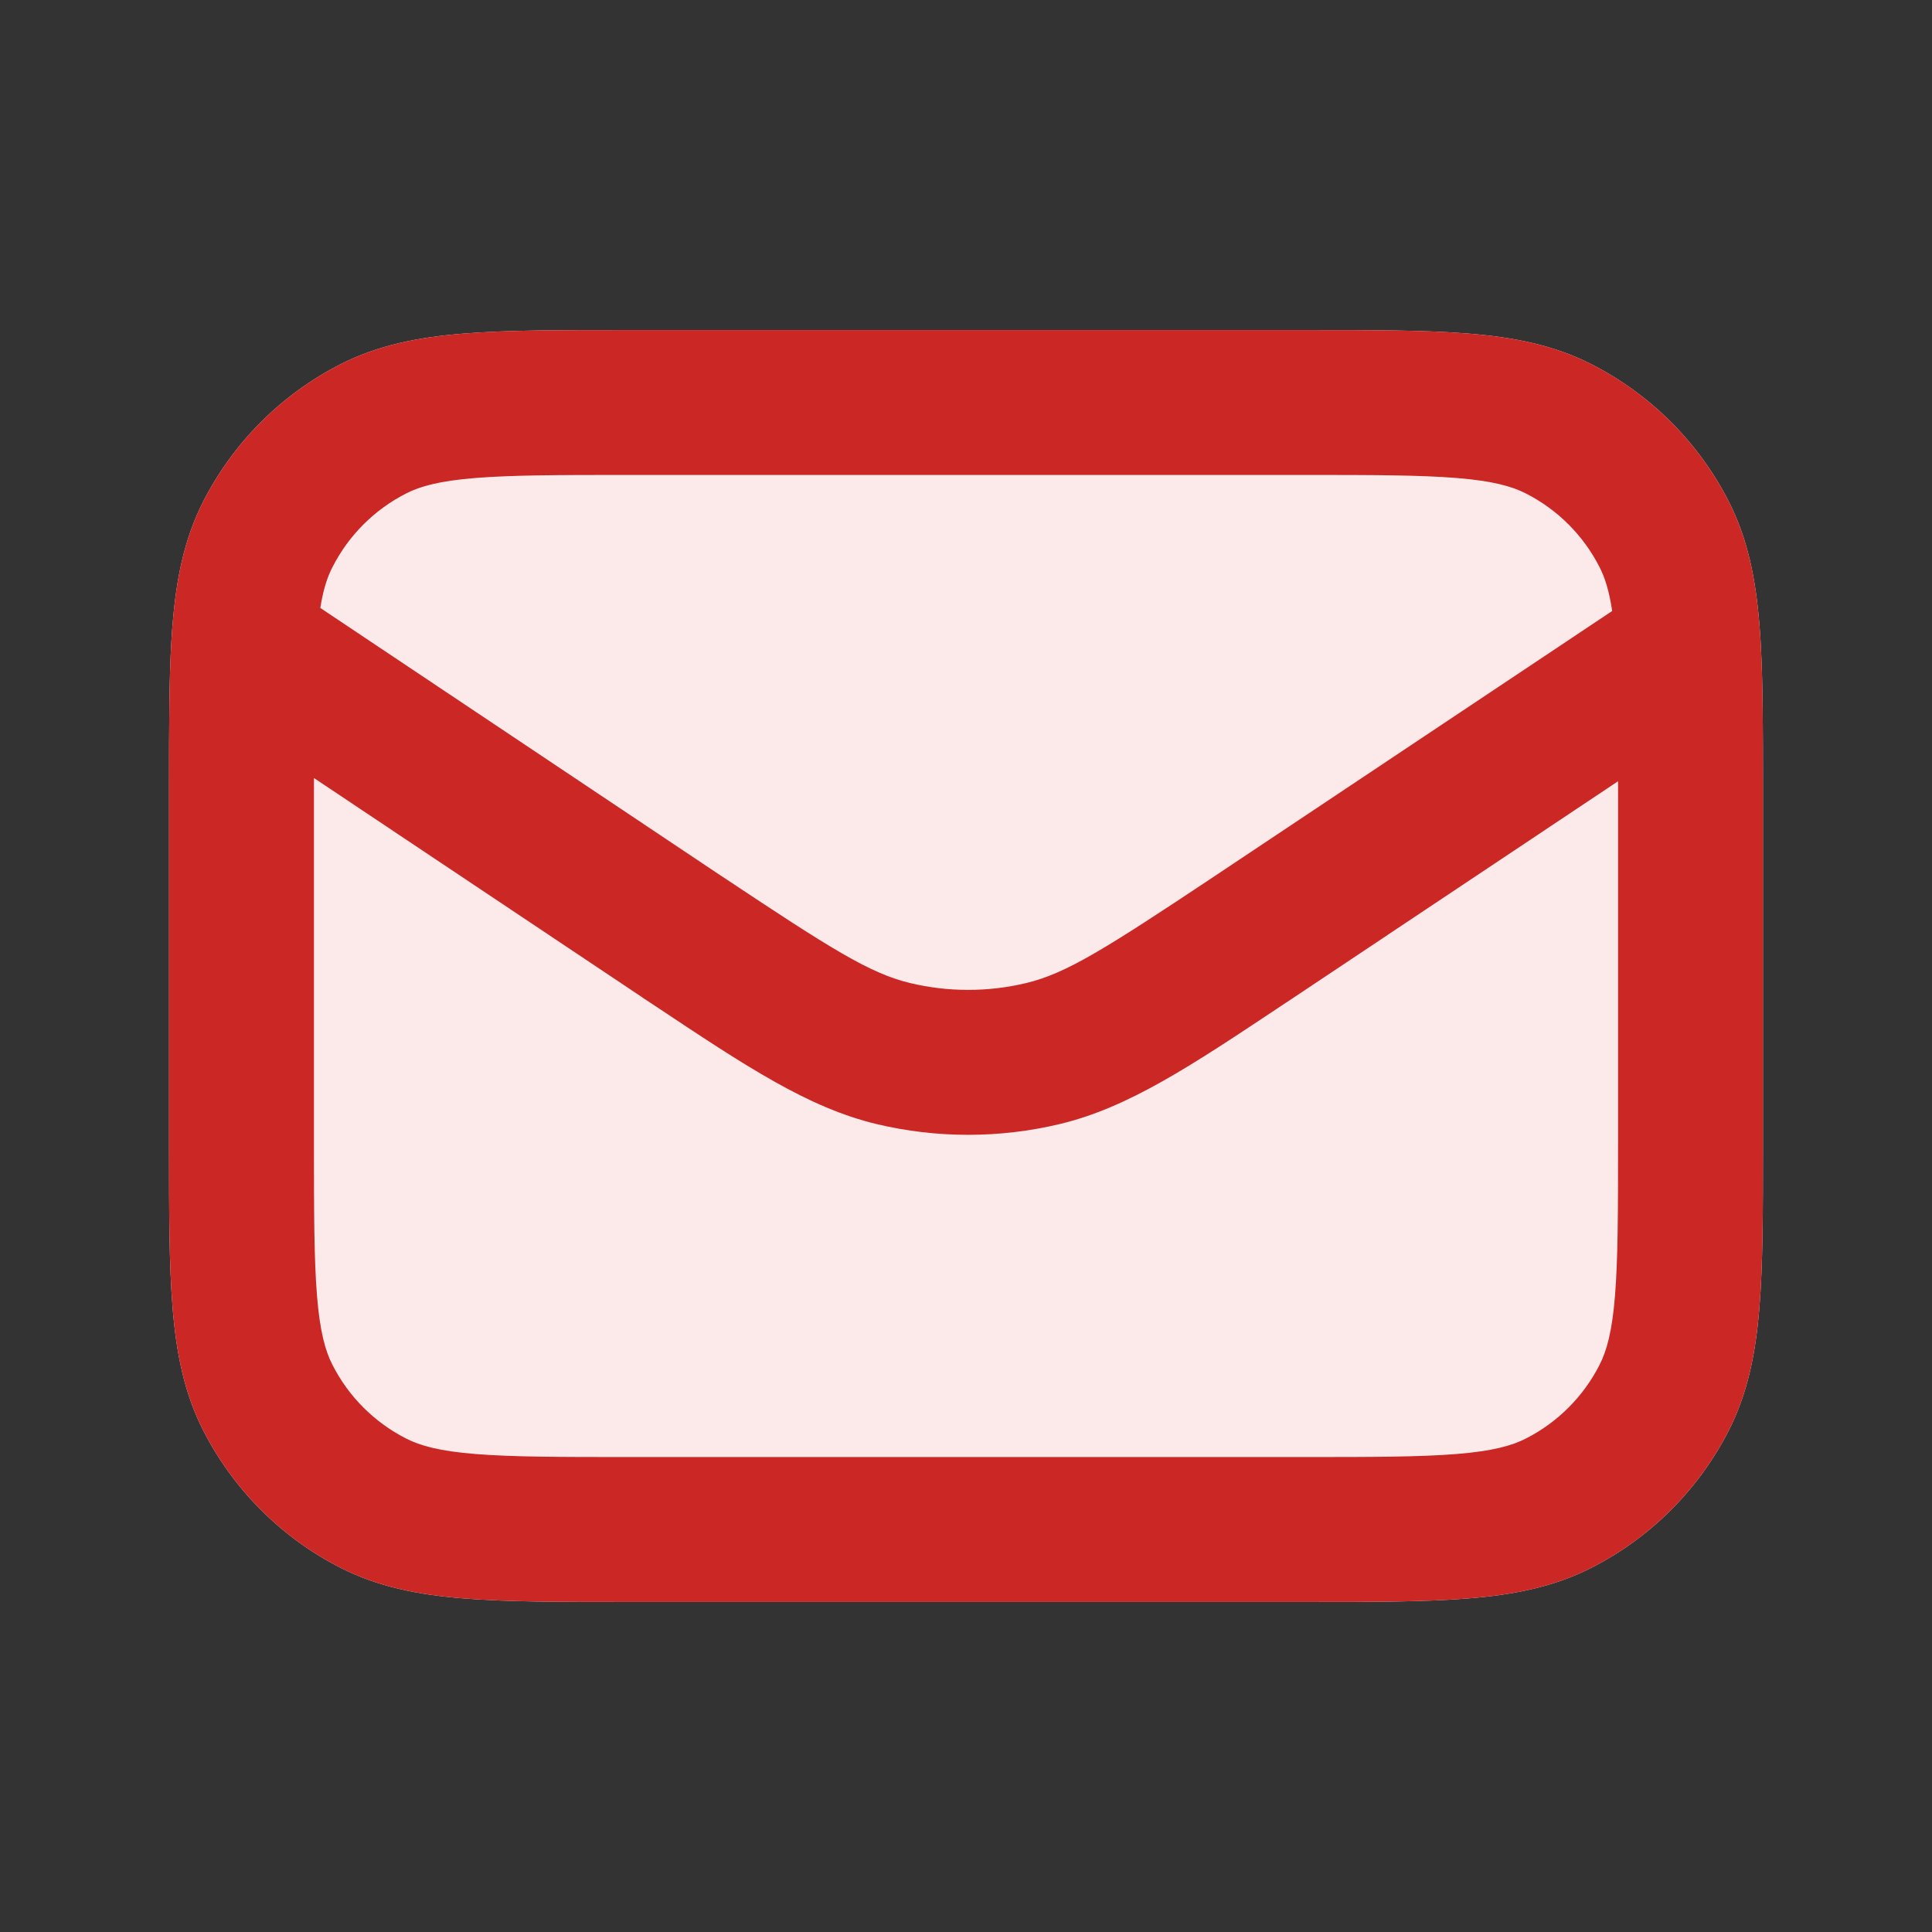 <svg width="24" height="24" viewBox="0 0 24 24" fill="none" xmlns="http://www.w3.org/2000/svg">
<rect x="0" y="0" width="24" height="24" fill="#333333" stroke="none"/>
<path fill-rule="evenodd" clip-rule="evenodd" d="M7.762 4.1H16.238C17.046 4.1 17.707 4.1 18.244 4.144C18.8 4.189 19.302 4.286 19.77 4.525C20.504 4.899 21.101 5.496 21.475 6.229C21.714 6.698 21.811 7.2 21.856 7.756C21.862 7.825 21.867 7.896 21.871 7.97C21.872 7.982 21.873 7.994 21.873 8.007C21.9 8.495 21.9 9.076 21.9 9.762V14.238C21.9 15.046 21.9 15.707 21.856 16.244C21.811 16.8 21.714 17.302 21.475 17.77C21.101 18.504 20.504 19.101 19.77 19.475C19.302 19.714 18.8 19.811 18.244 19.856C17.707 19.9 17.046 19.9 16.238 19.9H7.762C6.954 19.9 6.293 19.9 5.756 19.856C5.2 19.811 4.698 19.714 4.229 19.475C3.496 19.101 2.899 18.504 2.525 17.77C2.286 17.302 2.189 16.8 2.144 16.244C2.1 15.707 2.1 15.046 2.1 14.238V9.762C2.1 9.055 2.1 8.46 2.129 7.963C2.13 7.951 2.131 7.938 2.132 7.926C2.135 7.868 2.139 7.812 2.144 7.756C2.189 7.2 2.286 6.698 2.525 6.229C2.899 5.496 3.496 4.899 4.229 4.525C4.698 4.286 5.2 4.189 5.756 4.144C6.293 4.1 6.954 4.1 7.762 4.1Z" fill="#FCEAEA"/>
<path fill-rule="evenodd" clip-rule="evenodd" d="M7.762 4.1H16.238C17.046 4.1 17.707 4.1 18.244 4.144C18.8 4.189 19.302 4.286 19.77 4.525C20.504 4.899 21.101 5.496 21.475 6.229C21.714 6.698 21.811 7.2 21.856 7.756C21.862 7.825 21.867 7.896 21.871 7.97C21.872 7.982 21.873 7.994 21.873 8.007C21.9 8.495 21.9 9.076 21.9 9.762V14.238C21.9 15.046 21.9 15.707 21.856 16.244C21.811 16.8 21.714 17.302 21.475 17.77C21.101 18.504 20.504 19.101 19.77 19.475C19.302 19.714 18.8 19.811 18.244 19.856C17.707 19.9 17.046 19.9 16.238 19.9H7.762C6.954 19.9 6.293 19.9 5.756 19.856C5.2 19.811 4.698 19.714 4.229 19.475C3.496 19.101 2.899 18.504 2.525 17.77C2.286 17.302 2.189 16.8 2.144 16.244C2.1 15.707 2.1 15.046 2.1 14.238V9.762C2.1 9.055 2.1 8.46 2.129 7.963C2.13 7.951 2.131 7.938 2.132 7.926C2.135 7.868 2.139 7.812 2.144 7.756C2.189 7.2 2.286 6.698 2.525 6.229C2.899 5.496 3.496 4.899 4.229 4.525C4.698 4.286 5.2 4.189 5.756 4.144C6.293 4.1 6.954 4.1 7.762 4.1ZM3.9 9.665C3.9 9.709 3.9 9.754 3.9 9.8V14.2C3.9 15.055 3.901 15.642 3.938 16.097C3.974 16.542 4.041 16.78 4.129 16.953C4.33 17.349 4.651 17.67 5.047 17.871C5.219 17.959 5.458 18.026 5.903 18.062C6.358 18.099 6.945 18.1 7.8 18.1H16.2C17.055 18.1 17.642 18.099 18.097 18.062C18.542 18.026 18.78 17.959 18.953 17.871C19.349 17.67 19.67 17.349 19.871 16.953C19.959 16.78 20.026 16.542 20.062 16.097C20.099 15.642 20.1 15.055 20.1 14.2V9.8C20.1 9.768 20.1 9.736 20.1 9.705L16.067 12.395C16.019 12.427 15.972 12.458 15.925 12.489C14.783 13.249 14.016 13.759 13.166 13.963C12.417 14.142 11.636 14.142 10.887 13.963C10.037 13.759 9.27 13.249 8.128 12.489C8.081 12.458 8.034 12.427 7.985 12.395L7.984 12.393L3.9 9.665ZM20.027 7.59C19.989 7.336 19.936 7.174 19.871 7.047C19.67 6.651 19.349 6.33 18.953 6.129C18.78 6.041 18.542 5.974 18.097 5.938C17.642 5.901 17.055 5.9 16.2 5.9H7.8C6.945 5.9 6.358 5.901 5.903 5.938C5.458 5.974 5.219 6.041 5.047 6.129C4.651 6.33 4.33 6.651 4.129 7.047C4.067 7.167 4.016 7.32 3.979 7.552L8.982 10.896C8.982 10.896 8.982 10.896 8.983 10.896C10.321 11.786 10.807 12.093 11.306 12.212C11.78 12.325 12.273 12.325 12.747 12.212C13.246 12.093 13.732 11.786 15.07 10.896C15.071 10.896 15.07 10.896 15.07 10.896L20.027 7.59Z" fill="#CB2825"/>
</svg>
